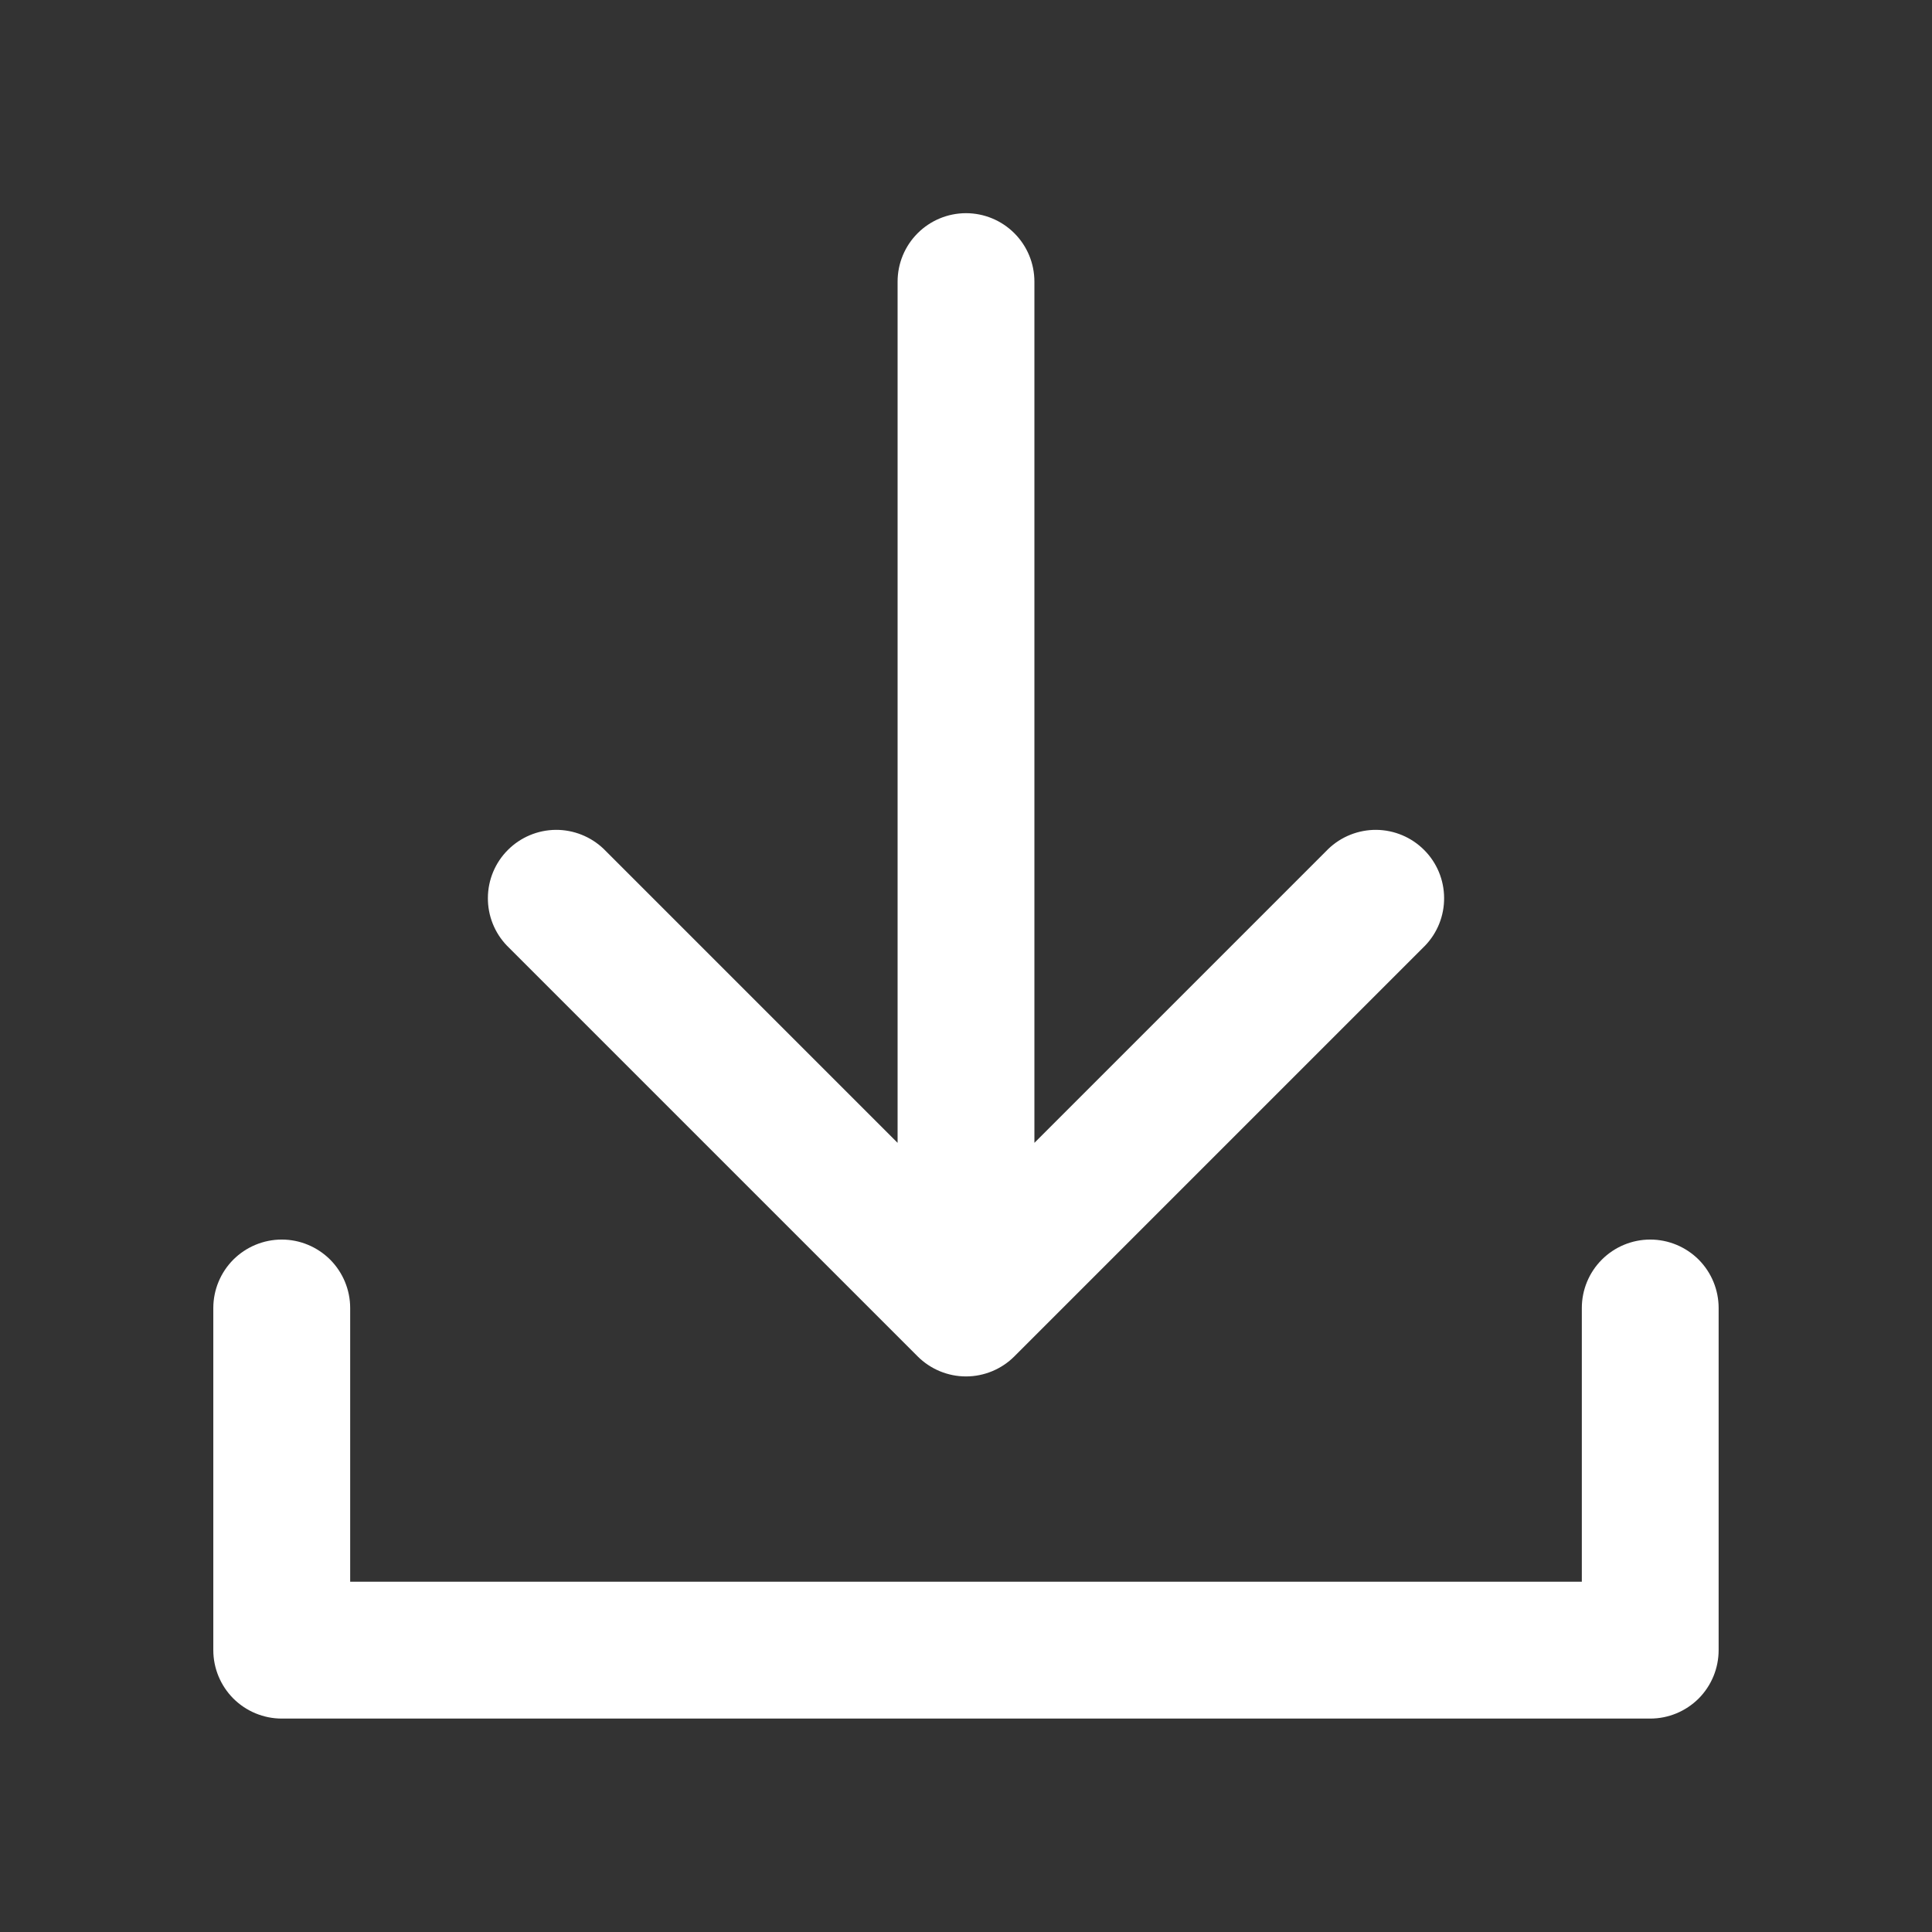 <svg width="32" height="32" viewBox="0 0 32 32" fill="none" xmlns="http://www.w3.org/2000/svg">
<rect x="0" y="0" width="32" height="32" fill="#333333" stroke="none"/>
<path d="M27.333 20.531C27.033 20.531 26.744 20.651 26.532 20.863C26.319 21.076 26.2 21.364 26.2 21.665V26.198H5.8V21.665C5.8 21.364 5.68 21.076 5.468 20.863C5.255 20.651 4.967 20.531 4.667 20.531C4.366 20.531 4.078 20.651 3.865 20.863C3.653 21.076 3.533 21.364 3.533 21.665V27.331C3.533 27.632 3.653 27.92 3.865 28.133C4.078 28.345 4.366 28.465 4.667 28.465H27.333C27.634 28.465 27.922 28.345 28.135 28.133C28.347 27.92 28.466 27.632 28.466 27.331V21.665C28.466 21.364 28.347 21.076 28.135 20.863C27.922 20.651 27.634 20.531 27.333 20.531Z" fill="white"/>
<path d="M15.199 22.466C15.411 22.678 15.7 22.798 16 22.798C16.3 22.798 16.589 22.678 16.801 22.466L23.601 15.666C23.808 15.452 23.922 15.166 23.919 14.869C23.917 14.572 23.798 14.287 23.587 14.077C23.377 13.867 23.093 13.748 22.796 13.745C22.499 13.743 22.212 13.857 21.999 14.063L17.133 18.929V4.665C17.133 4.364 17.014 4.076 16.801 3.863C16.589 3.651 16.301 3.531 16 3.531C15.699 3.531 15.411 3.651 15.199 3.863C14.986 4.076 14.867 4.364 14.867 4.665V18.929L10.001 14.063C9.787 13.857 9.501 13.743 9.204 13.745C8.907 13.748 8.623 13.867 8.413 14.077C8.202 14.287 8.083 14.572 8.081 14.869C8.078 15.166 8.192 15.452 8.399 15.666L15.199 22.466Z" fill="white"/>
</svg>
